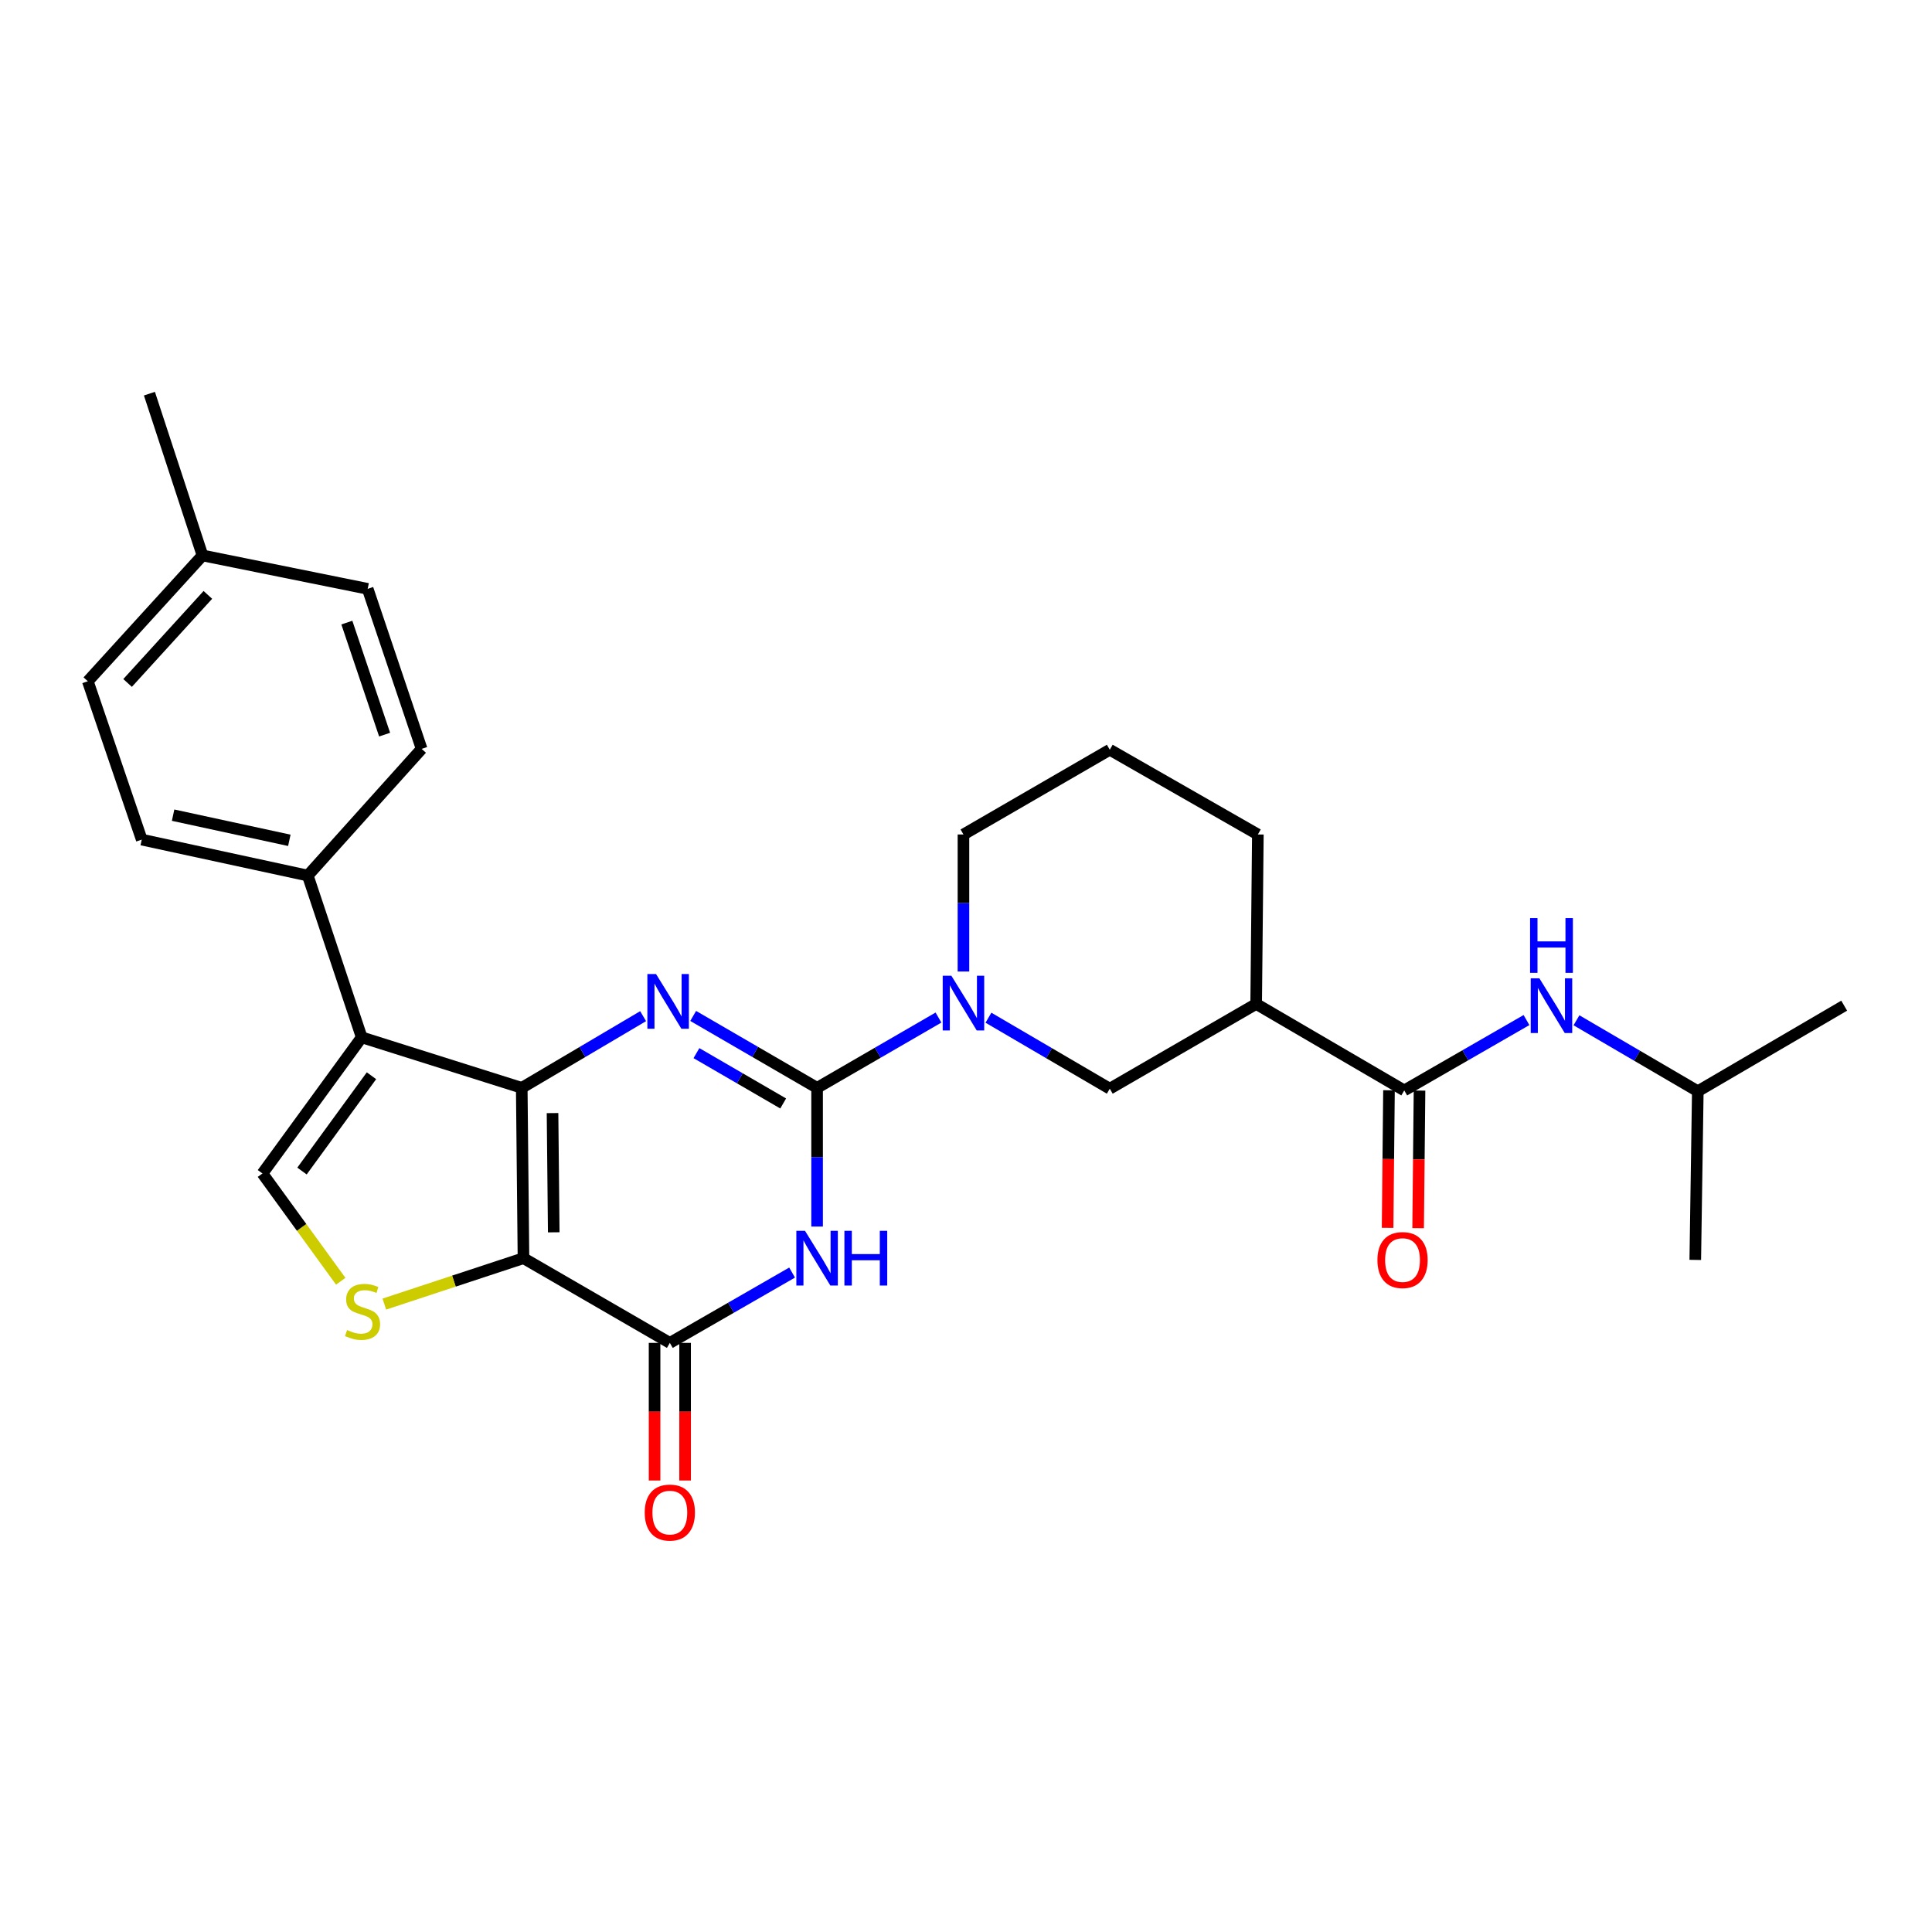 <?xml version='1.0' encoding='iso-8859-1'?>
<svg version='1.1' baseProfile='full'
              xmlns='http://www.w3.org/2000/svg'
                      xmlns:rdkit='http://www.rdkit.org/xml'
                      xmlns:xlink='http://www.w3.org/1999/xlink'
                  xml:space='preserve'
width='1000px' height='1000px' viewBox='0 0 1000 1000'>
<!-- END OF HEADER -->
<rect style='opacity:1.0;fill:#FFFFFF;stroke:none' width='1000' height='1000' x='0' y='0'> </rect>
<path class='bond-0' d='M 270.054,563.068 L 270.949,651.23' style='fill:none;fill-rule:evenodd;stroke:#000000;stroke-width:6px;stroke-linecap:butt;stroke-linejoin:miter;stroke-opacity:1' />
<path class='bond-0' d='M 285.99,576.132 L 286.617,637.845' style='fill:none;fill-rule:evenodd;stroke:#000000;stroke-width:6px;stroke-linecap:butt;stroke-linejoin:miter;stroke-opacity:1' />
<path class='bond-2' d='M 270.054,563.068 L 301.467,544.516' style='fill:none;fill-rule:evenodd;stroke:#000000;stroke-width:6px;stroke-linecap:butt;stroke-linejoin:miter;stroke-opacity:1' />
<path class='bond-2' d='M 301.467,544.516 L 332.879,525.963' style='fill:none;fill-rule:evenodd;stroke:#0000FF;stroke-width:6px;stroke-linecap:butt;stroke-linejoin:miter;stroke-opacity:1' />
<path class='bond-5' d='M 270.054,563.068 L 187.213,536.924' style='fill:none;fill-rule:evenodd;stroke:#000000;stroke-width:6px;stroke-linecap:butt;stroke-linejoin:miter;stroke-opacity:1' />
<path class='bond-4' d='M 270.949,651.23 L 346.706,695.082' style='fill:none;fill-rule:evenodd;stroke:#000000;stroke-width:6px;stroke-linecap:butt;stroke-linejoin:miter;stroke-opacity:1' />
<path class='bond-6' d='M 270.949,651.23 L 234.937,663.11' style='fill:none;fill-rule:evenodd;stroke:#000000;stroke-width:6px;stroke-linecap:butt;stroke-linejoin:miter;stroke-opacity:1' />
<path class='bond-6' d='M 234.937,663.11 L 198.925,674.99' style='fill:none;fill-rule:evenodd;stroke:#CCCC00;stroke-width:6px;stroke-linecap:butt;stroke-linejoin:miter;stroke-opacity:1' />
<path class='bond-1' d='M 422.927,563.068 L 390.857,544.458' style='fill:none;fill-rule:evenodd;stroke:#000000;stroke-width:6px;stroke-linecap:butt;stroke-linejoin:miter;stroke-opacity:1' />
<path class='bond-1' d='M 390.857,544.458 L 358.788,525.847' style='fill:none;fill-rule:evenodd;stroke:#0000FF;stroke-width:6px;stroke-linecap:butt;stroke-linejoin:miter;stroke-opacity:1' />
<path class='bond-1' d='M 405.374,571.153 L 382.926,558.125' style='fill:none;fill-rule:evenodd;stroke:#000000;stroke-width:6px;stroke-linecap:butt;stroke-linejoin:miter;stroke-opacity:1' />
<path class='bond-1' d='M 382.926,558.125 L 360.477,545.098' style='fill:none;fill-rule:evenodd;stroke:#0000FF;stroke-width:6px;stroke-linecap:butt;stroke-linejoin:miter;stroke-opacity:1' />
<path class='bond-3' d='M 422.927,563.068 L 422.927,598.967' style='fill:none;fill-rule:evenodd;stroke:#000000;stroke-width:6px;stroke-linecap:butt;stroke-linejoin:miter;stroke-opacity:1' />
<path class='bond-3' d='M 422.927,598.967 L 422.927,634.866' style='fill:none;fill-rule:evenodd;stroke:#0000FF;stroke-width:6px;stroke-linecap:butt;stroke-linejoin:miter;stroke-opacity:1' />
<path class='bond-7' d='M 422.927,563.068 L 454.341,544.877' style='fill:none;fill-rule:evenodd;stroke:#000000;stroke-width:6px;stroke-linecap:butt;stroke-linejoin:miter;stroke-opacity:1' />
<path class='bond-7' d='M 454.341,544.877 L 485.755,526.685' style='fill:none;fill-rule:evenodd;stroke:#0000FF;stroke-width:6px;stroke-linecap:butt;stroke-linejoin:miter;stroke-opacity:1' />
<path class='bond-29' d='M 409.989,658.673 L 378.347,676.878' style='fill:none;fill-rule:evenodd;stroke:#0000FF;stroke-width:6px;stroke-linecap:butt;stroke-linejoin:miter;stroke-opacity:1' />
<path class='bond-29' d='M 378.347,676.878 L 346.706,695.082' style='fill:none;fill-rule:evenodd;stroke:#000000;stroke-width:6px;stroke-linecap:butt;stroke-linejoin:miter;stroke-opacity:1' />
<path class='bond-14' d='M 338.804,695.082 L 338.804,730.695' style='fill:none;fill-rule:evenodd;stroke:#000000;stroke-width:6px;stroke-linecap:butt;stroke-linejoin:miter;stroke-opacity:1' />
<path class='bond-14' d='M 338.804,730.695 L 338.804,766.308' style='fill:none;fill-rule:evenodd;stroke:#FF0000;stroke-width:6px;stroke-linecap:butt;stroke-linejoin:miter;stroke-opacity:1' />
<path class='bond-14' d='M 354.607,695.082 L 354.607,730.695' style='fill:none;fill-rule:evenodd;stroke:#000000;stroke-width:6px;stroke-linecap:butt;stroke-linejoin:miter;stroke-opacity:1' />
<path class='bond-14' d='M 354.607,730.695 L 354.607,766.308' style='fill:none;fill-rule:evenodd;stroke:#FF0000;stroke-width:6px;stroke-linecap:butt;stroke-linejoin:miter;stroke-opacity:1' />
<path class='bond-8' d='M 187.213,536.924 L 135.837,607.386' style='fill:none;fill-rule:evenodd;stroke:#000000;stroke-width:6px;stroke-linecap:butt;stroke-linejoin:miter;stroke-opacity:1' />
<path class='bond-8' d='M 192.275,556.803 L 156.312,606.127' style='fill:none;fill-rule:evenodd;stroke:#000000;stroke-width:6px;stroke-linecap:butt;stroke-linejoin:miter;stroke-opacity:1' />
<path class='bond-13' d='M 187.213,536.924 L 159.304,453.187' style='fill:none;fill-rule:evenodd;stroke:#000000;stroke-width:6px;stroke-linecap:butt;stroke-linejoin:miter;stroke-opacity:1' />
<path class='bond-28' d='M 176.368,663.176 L 156.102,635.281' style='fill:none;fill-rule:evenodd;stroke:#CCCC00;stroke-width:6px;stroke-linecap:butt;stroke-linejoin:miter;stroke-opacity:1' />
<path class='bond-28' d='M 156.102,635.281 L 135.837,607.386' style='fill:none;fill-rule:evenodd;stroke:#000000;stroke-width:6px;stroke-linecap:butt;stroke-linejoin:miter;stroke-opacity:1' />
<path class='bond-11' d='M 511.617,526.765 L 543.019,545.136' style='fill:none;fill-rule:evenodd;stroke:#0000FF;stroke-width:6px;stroke-linecap:butt;stroke-linejoin:miter;stroke-opacity:1' />
<path class='bond-11' d='M 543.019,545.136 L 574.422,563.507' style='fill:none;fill-rule:evenodd;stroke:#000000;stroke-width:6px;stroke-linecap:butt;stroke-linejoin:miter;stroke-opacity:1' />
<path class='bond-18' d='M 498.683,502.857 L 498.683,467.39' style='fill:none;fill-rule:evenodd;stroke:#0000FF;stroke-width:6px;stroke-linecap:butt;stroke-linejoin:miter;stroke-opacity:1' />
<path class='bond-18' d='M 498.683,467.39 L 498.683,431.924' style='fill:none;fill-rule:evenodd;stroke:#000000;stroke-width:6px;stroke-linecap:butt;stroke-linejoin:miter;stroke-opacity:1' />
<path class='bond-9' d='M 726.838,564.403 L 650.187,519.637' style='fill:none;fill-rule:evenodd;stroke:#000000;stroke-width:6px;stroke-linecap:butt;stroke-linejoin:miter;stroke-opacity:1' />
<path class='bond-12' d='M 726.838,564.403 L 758.471,546.192' style='fill:none;fill-rule:evenodd;stroke:#000000;stroke-width:6px;stroke-linecap:butt;stroke-linejoin:miter;stroke-opacity:1' />
<path class='bond-12' d='M 758.471,546.192 L 790.104,527.981' style='fill:none;fill-rule:evenodd;stroke:#0000FF;stroke-width:6px;stroke-linecap:butt;stroke-linejoin:miter;stroke-opacity:1' />
<path class='bond-15' d='M 718.937,564.323 L 718.577,599.927' style='fill:none;fill-rule:evenodd;stroke:#000000;stroke-width:6px;stroke-linecap:butt;stroke-linejoin:miter;stroke-opacity:1' />
<path class='bond-15' d='M 718.577,599.927 L 718.217,635.532' style='fill:none;fill-rule:evenodd;stroke:#FF0000;stroke-width:6px;stroke-linecap:butt;stroke-linejoin:miter;stroke-opacity:1' />
<path class='bond-15' d='M 734.739,564.483 L 734.379,600.087' style='fill:none;fill-rule:evenodd;stroke:#000000;stroke-width:6px;stroke-linecap:butt;stroke-linejoin:miter;stroke-opacity:1' />
<path class='bond-15' d='M 734.379,600.087 L 734.019,635.692' style='fill:none;fill-rule:evenodd;stroke:#FF0000;stroke-width:6px;stroke-linecap:butt;stroke-linejoin:miter;stroke-opacity:1' />
<path class='bond-10' d='M 650.187,519.637 L 574.422,563.507' style='fill:none;fill-rule:evenodd;stroke:#000000;stroke-width:6px;stroke-linecap:butt;stroke-linejoin:miter;stroke-opacity:1' />
<path class='bond-31' d='M 650.187,519.637 L 651.064,431.924' style='fill:none;fill-rule:evenodd;stroke:#000000;stroke-width:6px;stroke-linecap:butt;stroke-linejoin:miter;stroke-opacity:1' />
<path class='bond-23' d='M 815.975,528.096 L 847.378,546.46' style='fill:none;fill-rule:evenodd;stroke:#0000FF;stroke-width:6px;stroke-linecap:butt;stroke-linejoin:miter;stroke-opacity:1' />
<path class='bond-23' d='M 847.378,546.46 L 878.781,564.824' style='fill:none;fill-rule:evenodd;stroke:#000000;stroke-width:6px;stroke-linecap:butt;stroke-linejoin:miter;stroke-opacity:1' />
<path class='bond-16' d='M 159.304,453.187 L 73.364,434.584' style='fill:none;fill-rule:evenodd;stroke:#000000;stroke-width:6px;stroke-linecap:butt;stroke-linejoin:miter;stroke-opacity:1' />
<path class='bond-16' d='M 149.756,434.952 L 89.598,421.93' style='fill:none;fill-rule:evenodd;stroke:#000000;stroke-width:6px;stroke-linecap:butt;stroke-linejoin:miter;stroke-opacity:1' />
<path class='bond-17' d='M 159.304,453.187 L 218.239,387.624' style='fill:none;fill-rule:evenodd;stroke:#000000;stroke-width:6px;stroke-linecap:butt;stroke-linejoin:miter;stroke-opacity:1' />
<path class='bond-19' d='M 73.364,434.584 L 45.455,352.621' style='fill:none;fill-rule:evenodd;stroke:#000000;stroke-width:6px;stroke-linecap:butt;stroke-linejoin:miter;stroke-opacity:1' />
<path class='bond-20' d='M 218.239,387.624 L 190.312,304.783' style='fill:none;fill-rule:evenodd;stroke:#000000;stroke-width:6px;stroke-linecap:butt;stroke-linejoin:miter;stroke-opacity:1' />
<path class='bond-20' d='M 199.075,380.246 L 179.526,322.257' style='fill:none;fill-rule:evenodd;stroke:#000000;stroke-width:6px;stroke-linecap:butt;stroke-linejoin:miter;stroke-opacity:1' />
<path class='bond-24' d='M 498.683,431.924 L 574.422,388.063' style='fill:none;fill-rule:evenodd;stroke:#000000;stroke-width:6px;stroke-linecap:butt;stroke-linejoin:miter;stroke-opacity:1' />
<path class='bond-30' d='M 45.455,352.621 L 104.811,287.497' style='fill:none;fill-rule:evenodd;stroke:#000000;stroke-width:6px;stroke-linecap:butt;stroke-linejoin:miter;stroke-opacity:1' />
<path class='bond-30' d='M 66.037,353.497 L 107.587,307.91' style='fill:none;fill-rule:evenodd;stroke:#000000;stroke-width:6px;stroke-linecap:butt;stroke-linejoin:miter;stroke-opacity:1' />
<path class='bond-21' d='M 190.312,304.783 L 104.811,287.497' style='fill:none;fill-rule:evenodd;stroke:#000000;stroke-width:6px;stroke-linecap:butt;stroke-linejoin:miter;stroke-opacity:1' />
<path class='bond-25' d='M 104.811,287.497 L 77.341,203.76' style='fill:none;fill-rule:evenodd;stroke:#000000;stroke-width:6px;stroke-linecap:butt;stroke-linejoin:miter;stroke-opacity:1' />
<path class='bond-22' d='M 651.064,431.924 L 574.422,388.063' style='fill:none;fill-rule:evenodd;stroke:#000000;stroke-width:6px;stroke-linecap:butt;stroke-linejoin:miter;stroke-opacity:1' />
<path class='bond-26' d='M 878.781,564.824 L 877.472,652.125' style='fill:none;fill-rule:evenodd;stroke:#000000;stroke-width:6px;stroke-linecap:butt;stroke-linejoin:miter;stroke-opacity:1' />
<path class='bond-27' d='M 878.781,564.824 L 954.545,520.533' style='fill:none;fill-rule:evenodd;stroke:#000000;stroke-width:6px;stroke-linecap:butt;stroke-linejoin:miter;stroke-opacity:1' />
<path  class='atom-3' d='M 339.559 504.161
L 348.839 519.161
Q 349.759 520.641, 351.239 523.321
Q 352.719 526.001, 352.799 526.161
L 352.799 504.161
L 356.559 504.161
L 356.559 532.481
L 352.679 532.481
L 342.719 516.081
Q 341.559 514.161, 340.319 511.961
Q 339.119 509.761, 338.759 509.081
L 338.759 532.481
L 335.079 532.481
L 335.079 504.161
L 339.559 504.161
' fill='#0000FF'/>
<path  class='atom-4' d='M 416.667 637.07
L 425.947 652.07
Q 426.867 653.55, 428.347 656.23
Q 429.827 658.91, 429.907 659.07
L 429.907 637.07
L 433.667 637.07
L 433.667 665.39
L 429.787 665.39
L 419.827 648.99
Q 418.667 647.07, 417.427 644.87
Q 416.227 642.67, 415.867 641.99
L 415.867 665.39
L 412.187 665.39
L 412.187 637.07
L 416.667 637.07
' fill='#0000FF'/>
<path  class='atom-4' d='M 437.067 637.07
L 440.907 637.07
L 440.907 649.11
L 455.387 649.11
L 455.387 637.07
L 459.227 637.07
L 459.227 665.39
L 455.387 665.39
L 455.387 652.31
L 440.907 652.31
L 440.907 665.39
L 437.067 665.39
L 437.067 637.07
' fill='#0000FF'/>
<path  class='atom-7' d='M 179.652 688.429
Q 179.972 688.549, 181.292 689.109
Q 182.612 689.669, 184.052 690.029
Q 185.532 690.349, 186.972 690.349
Q 189.652 690.349, 191.212 689.069
Q 192.772 687.749, 192.772 685.469
Q 192.772 683.909, 191.972 682.949
Q 191.212 681.989, 190.012 681.469
Q 188.812 680.949, 186.812 680.349
Q 184.292 679.589, 182.772 678.869
Q 181.292 678.149, 180.212 676.629
Q 179.172 675.109, 179.172 672.549
Q 179.172 668.989, 181.572 666.789
Q 184.012 664.589, 188.812 664.589
Q 192.092 664.589, 195.812 666.149
L 194.892 669.229
Q 191.492 667.829, 188.932 667.829
Q 186.172 667.829, 184.652 668.989
Q 183.132 670.109, 183.172 672.069
Q 183.172 673.589, 183.932 674.509
Q 184.732 675.429, 185.852 675.949
Q 187.012 676.469, 188.932 677.069
Q 191.492 677.869, 193.012 678.669
Q 194.532 679.469, 195.612 681.109
Q 196.732 682.709, 196.732 685.469
Q 196.732 689.389, 194.092 691.509
Q 191.492 693.589, 187.132 693.589
Q 184.612 693.589, 182.692 693.029
Q 180.812 692.509, 178.572 691.589
L 179.652 688.429
' fill='#CCCC00'/>
<path  class='atom-8' d='M 492.423 505.038
L 501.703 520.038
Q 502.623 521.518, 504.103 524.198
Q 505.583 526.878, 505.663 527.038
L 505.663 505.038
L 509.423 505.038
L 509.423 533.358
L 505.543 533.358
L 495.583 516.958
Q 494.423 515.038, 493.183 512.838
Q 491.983 510.638, 491.623 509.958
L 491.623 533.358
L 487.943 533.358
L 487.943 505.038
L 492.423 505.038
' fill='#0000FF'/>
<path  class='atom-13' d='M 796.782 506.373
L 806.062 521.373
Q 806.982 522.853, 808.462 525.533
Q 809.942 528.213, 810.022 528.373
L 810.022 506.373
L 813.782 506.373
L 813.782 534.693
L 809.902 534.693
L 799.942 518.293
Q 798.782 516.373, 797.542 514.173
Q 796.342 511.973, 795.982 511.293
L 795.982 534.693
L 792.302 534.693
L 792.302 506.373
L 796.782 506.373
' fill='#0000FF'/>
<path  class='atom-13' d='M 791.962 475.221
L 795.802 475.221
L 795.802 487.261
L 810.282 487.261
L 810.282 475.221
L 814.122 475.221
L 814.122 503.541
L 810.282 503.541
L 810.282 490.461
L 795.802 490.461
L 795.802 503.541
L 791.962 503.541
L 791.962 475.221
' fill='#0000FF'/>
<path  class='atom-15' d='M 333.706 782.902
Q 333.706 776.102, 337.066 772.302
Q 340.426 768.502, 346.706 768.502
Q 352.986 768.502, 356.346 772.302
Q 359.706 776.102, 359.706 782.902
Q 359.706 789.782, 356.306 793.702
Q 352.906 797.582, 346.706 797.582
Q 340.466 797.582, 337.066 793.702
Q 333.706 789.822, 333.706 782.902
M 346.706 794.382
Q 351.026 794.382, 353.346 791.502
Q 355.706 788.582, 355.706 782.902
Q 355.706 777.342, 353.346 774.542
Q 351.026 771.702, 346.706 771.702
Q 342.386 771.702, 340.026 774.502
Q 337.706 777.302, 337.706 782.902
Q 337.706 788.622, 340.026 791.502
Q 342.386 794.382, 346.706 794.382
' fill='#FF0000'/>
<path  class='atom-16' d='M 712.951 652.205
Q 712.951 645.405, 716.311 641.605
Q 719.671 637.805, 725.951 637.805
Q 732.231 637.805, 735.591 641.605
Q 738.951 645.405, 738.951 652.205
Q 738.951 659.085, 735.551 663.005
Q 732.151 666.885, 725.951 666.885
Q 719.711 666.885, 716.311 663.005
Q 712.951 659.125, 712.951 652.205
M 725.951 663.685
Q 730.271 663.685, 732.591 660.805
Q 734.951 657.885, 734.951 652.205
Q 734.951 646.645, 732.591 643.845
Q 730.271 641.005, 725.951 641.005
Q 721.631 641.005, 719.271 643.805
Q 716.951 646.605, 716.951 652.205
Q 716.951 657.925, 719.271 660.805
Q 721.631 663.685, 725.951 663.685
' fill='#FF0000'/>
</svg>
